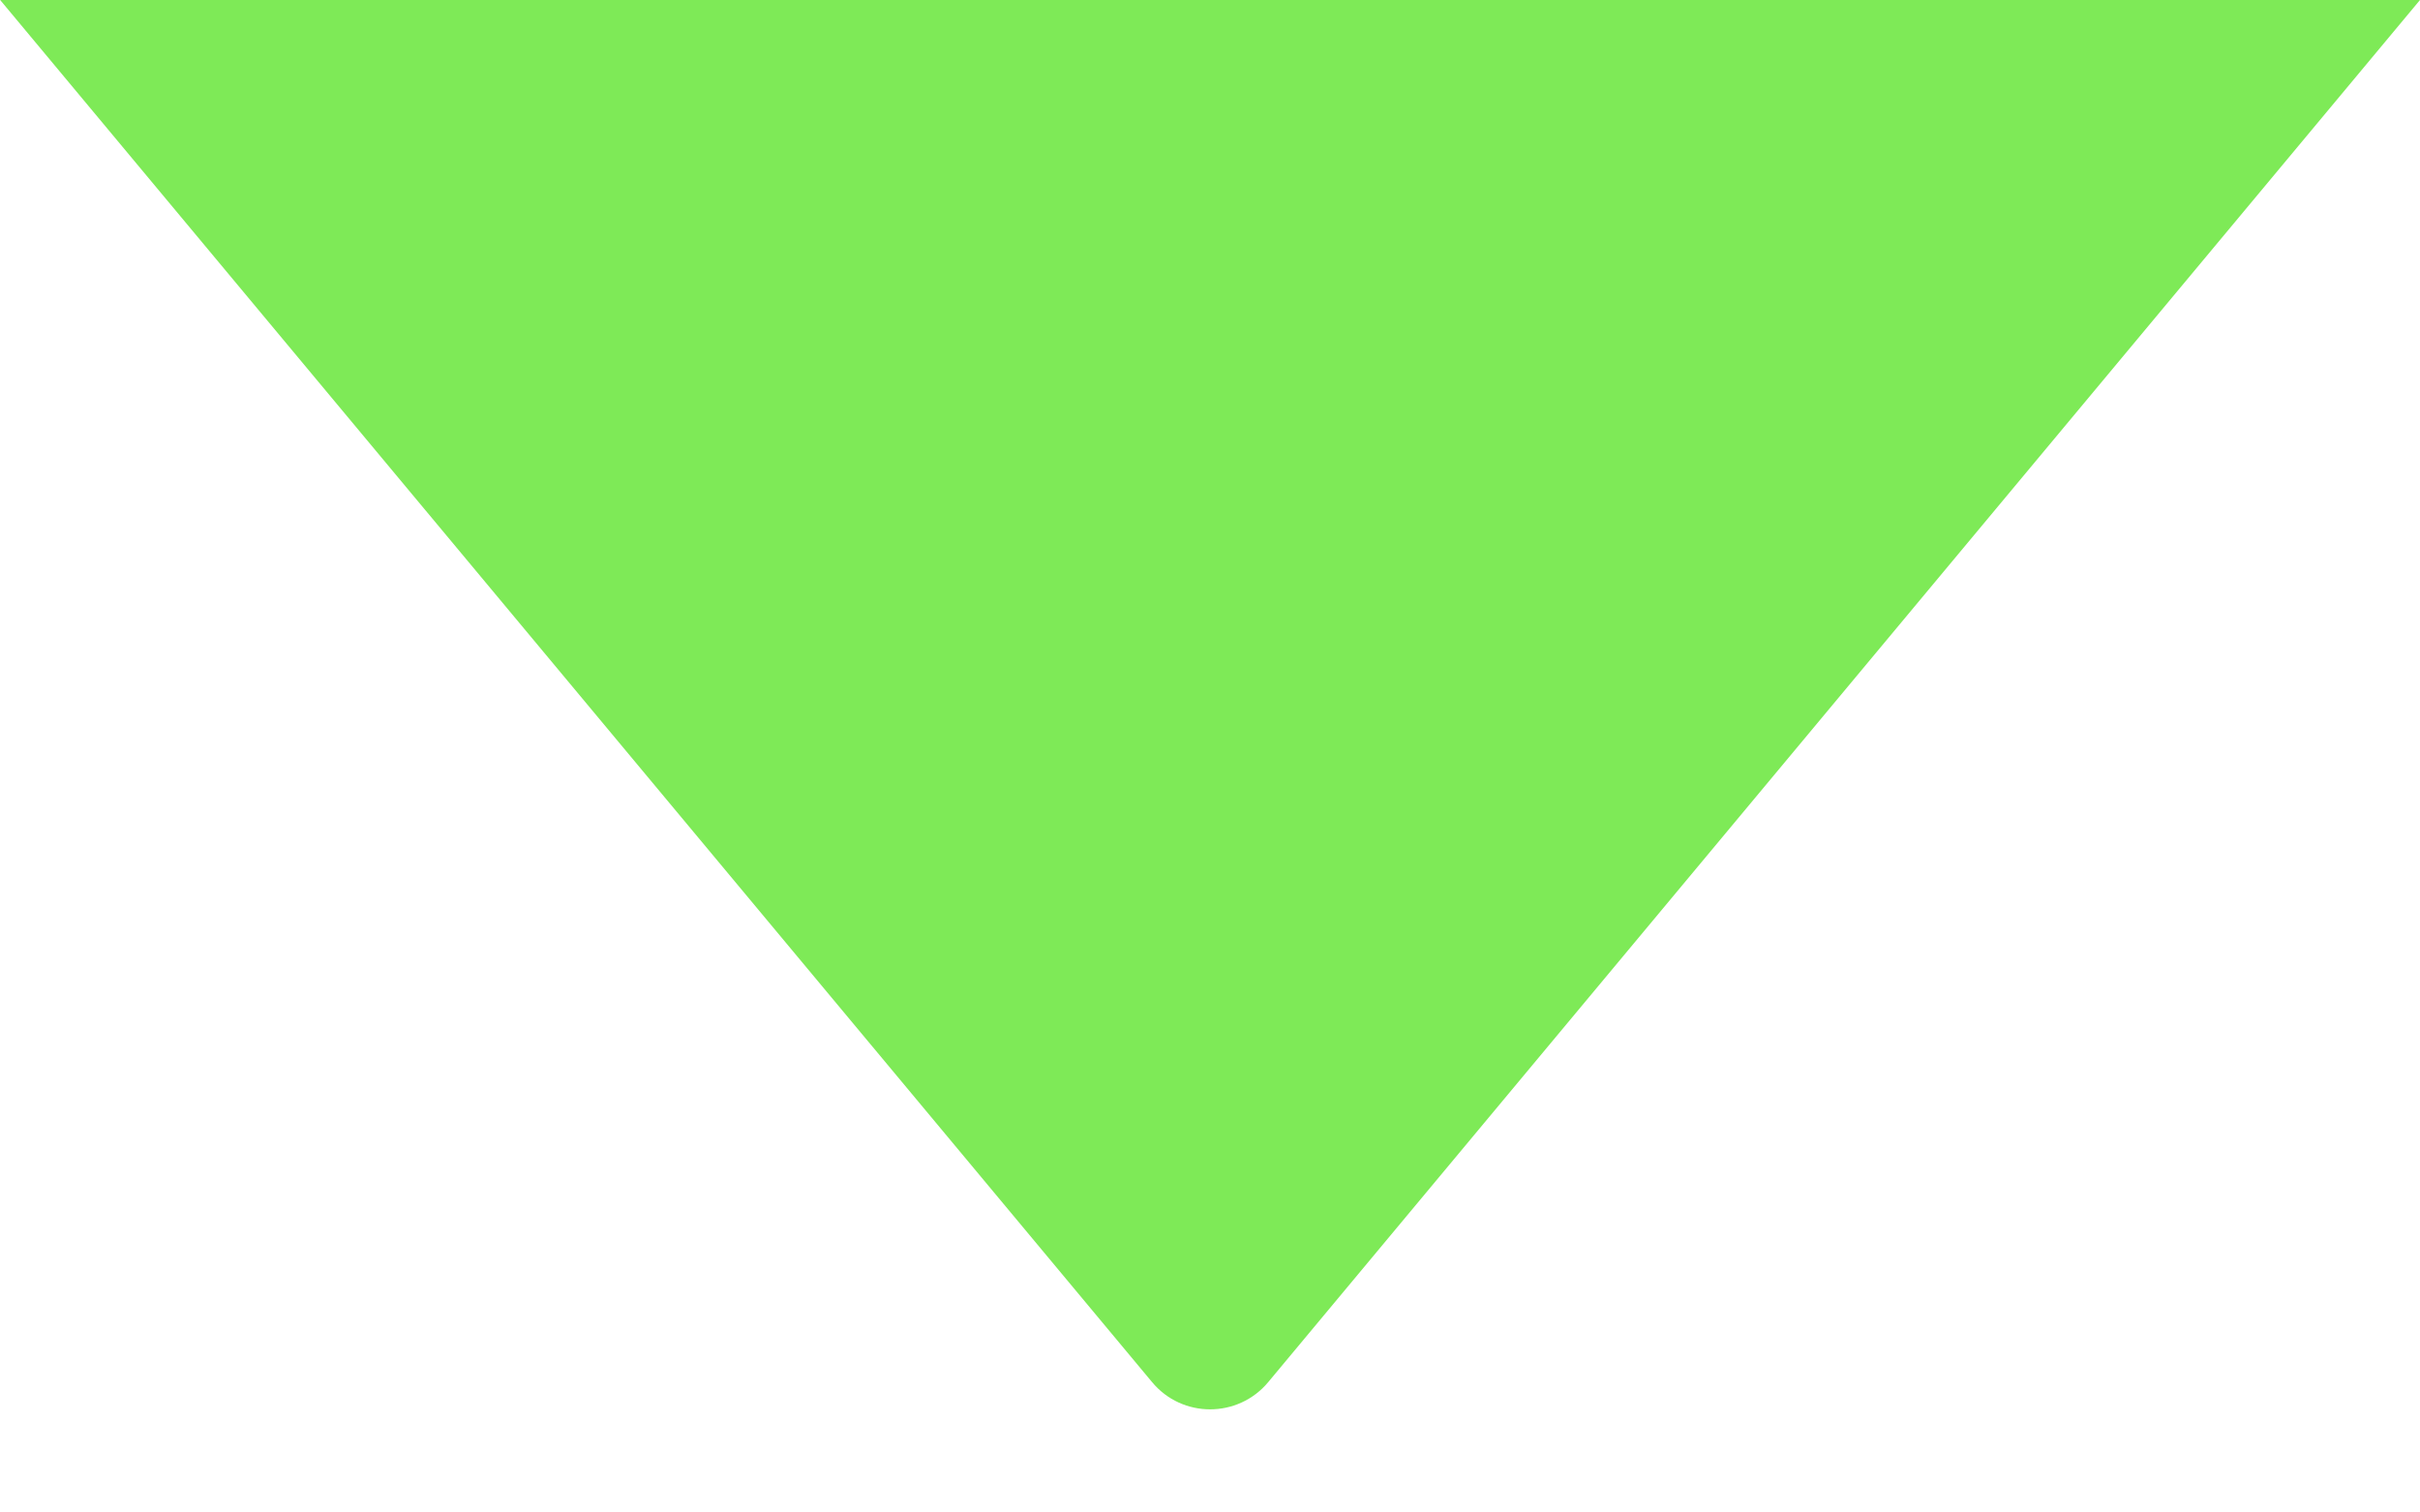 <svg width="16" height="10" viewBox="0 0 16 10" fill="none" xmlns="http://www.w3.org/2000/svg">
<path d="M8.385 9.138C8.185 9.378 7.816 9.378 7.617 9.138L0.001 -9.82285e-05L16 -9.82285e-05L8.385 9.138Z" fill="#7EEA57"/>
</svg>
